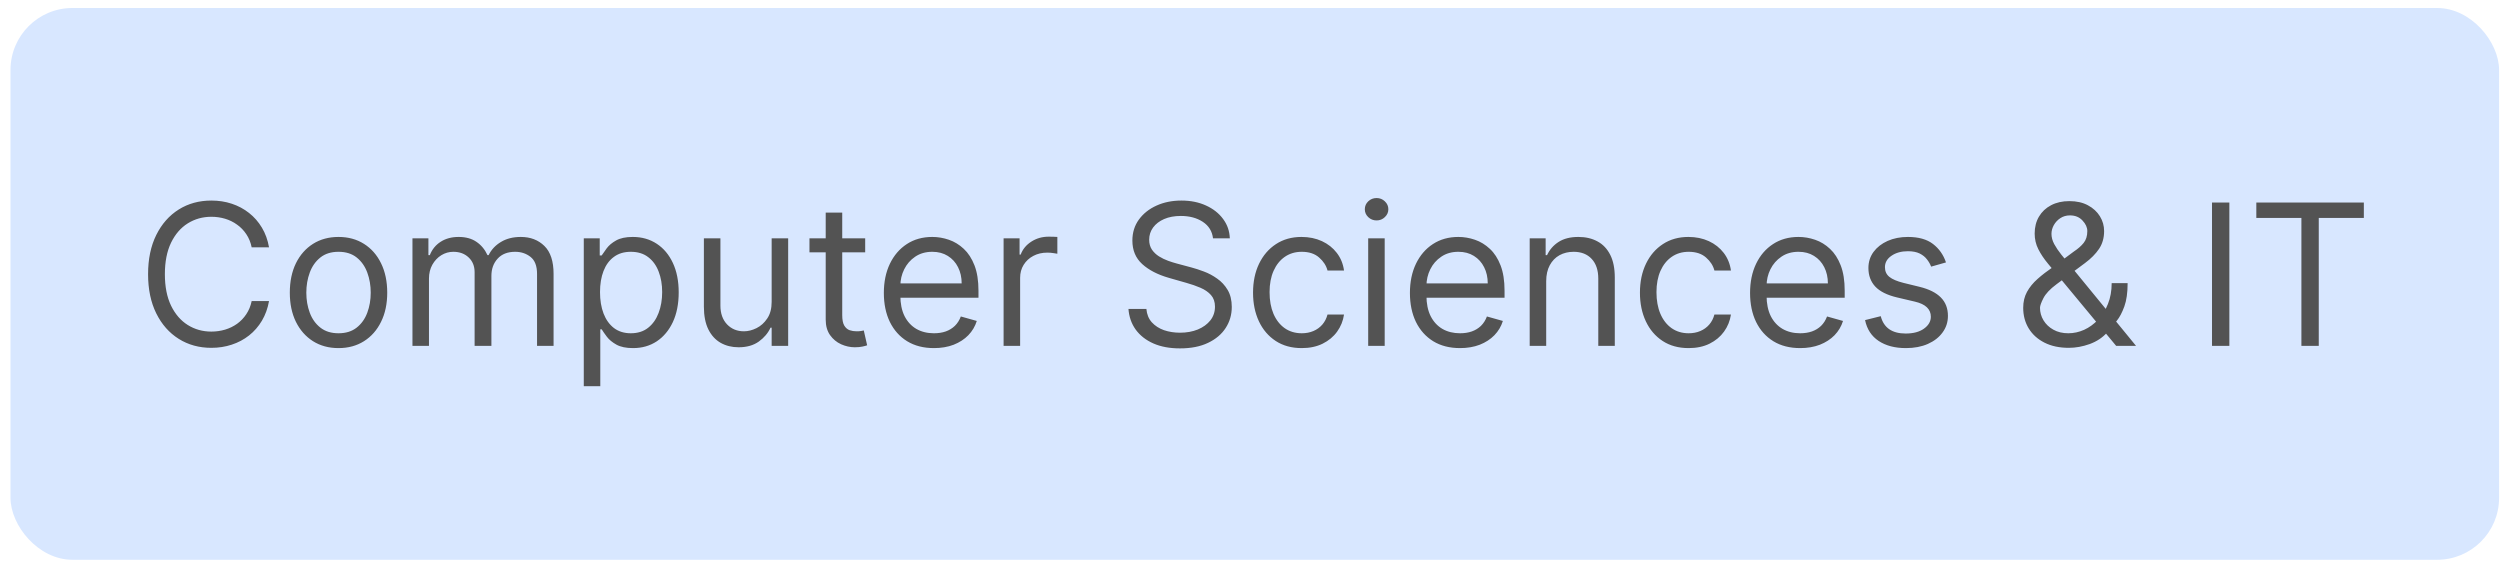 <svg width="121" height="28" viewBox="0 0 121 28" fill="none" xmlns="http://www.w3.org/2000/svg">
<rect x="0.508" y="0.387" width="120.448" height="26.706" rx="3" fill="#D8E7FF"/>
<path d="M13.021 11.97H12.181C12.131 11.728 12.044 11.516 11.92 11.333C11.798 11.15 11.649 10.996 11.473 10.872C11.299 10.745 11.106 10.651 10.894 10.587C10.681 10.524 10.46 10.492 10.23 10.492C9.809 10.492 9.429 10.599 9.088 10.811C8.749 11.023 8.479 11.336 8.278 11.749C8.079 12.163 7.98 12.67 7.98 13.271C7.98 13.871 8.079 14.378 8.278 14.792C8.479 15.205 8.749 15.518 9.088 15.73C9.429 15.943 9.809 16.049 10.23 16.049C10.46 16.049 10.681 16.017 10.894 15.954C11.106 15.89 11.299 15.797 11.473 15.673C11.649 15.546 11.798 15.391 11.92 15.208C12.044 15.023 12.131 14.811 12.181 14.572H13.021C12.958 14.926 12.843 15.243 12.676 15.524C12.508 15.804 12.301 16.042 12.052 16.238C11.804 16.433 11.525 16.581 11.215 16.682C10.908 16.784 10.58 16.835 10.23 16.835C9.638 16.835 9.112 16.69 8.651 16.401C8.19 16.112 7.828 15.701 7.563 15.168C7.299 14.635 7.167 14.002 7.167 13.271C7.167 12.539 7.299 11.906 7.563 11.373C7.828 10.84 8.19 10.429 8.651 10.14C9.112 9.851 9.638 9.707 10.23 9.707C10.58 9.707 10.908 9.757 11.215 9.859C11.525 9.961 11.804 10.11 12.052 10.306C12.301 10.5 12.508 10.738 12.676 11.018C12.843 11.295 12.958 11.613 13.021 11.97ZM16.384 16.848C15.915 16.848 15.502 16.736 15.148 16.513C14.796 16.289 14.52 15.976 14.321 15.574C14.125 15.172 14.027 14.703 14.027 14.165C14.027 13.623 14.125 13.15 14.321 12.745C14.52 12.341 14.796 12.027 15.148 11.804C15.502 11.58 15.915 11.468 16.384 11.468C16.854 11.468 17.265 11.58 17.618 11.804C17.972 12.027 18.248 12.341 18.444 12.745C18.643 13.15 18.742 13.623 18.742 14.165C18.742 14.703 18.643 15.172 18.444 15.574C18.248 15.976 17.972 16.289 17.618 16.513C17.265 16.736 16.854 16.848 16.384 16.848ZM16.384 16.13C16.741 16.13 17.035 16.038 17.265 15.855C17.496 15.673 17.666 15.432 17.777 15.134C17.888 14.836 17.943 14.513 17.943 14.165C17.943 13.817 17.888 13.493 17.777 13.193C17.666 12.892 17.496 12.649 17.265 12.464C17.035 12.279 16.741 12.187 16.384 12.187C16.028 12.187 15.734 12.279 15.504 12.464C15.273 12.649 15.103 12.892 14.992 13.193C14.881 13.493 14.826 13.817 14.826 14.165C14.826 14.513 14.881 14.836 14.992 15.134C15.103 15.432 15.273 15.673 15.504 15.855C15.734 16.038 16.028 16.13 16.384 16.13ZM19.963 16.74V11.536H20.735V12.349H20.803C20.912 12.071 21.087 11.856 21.328 11.702C21.57 11.546 21.86 11.468 22.199 11.468C22.542 11.468 22.828 11.546 23.056 11.702C23.286 11.856 23.466 12.071 23.595 12.349H23.649C23.782 12.08 23.982 11.867 24.249 11.709C24.515 11.548 24.835 11.468 25.207 11.468C25.673 11.468 26.053 11.614 26.349 11.905C26.645 12.194 26.793 12.645 26.793 13.257V16.74H25.993V13.257C25.993 12.873 25.888 12.599 25.678 12.434C25.468 12.269 25.221 12.187 24.936 12.187C24.57 12.187 24.287 12.297 24.086 12.518C23.885 12.738 23.784 13.015 23.784 13.352V16.74H22.971V13.176C22.971 12.88 22.875 12.642 22.683 12.461C22.491 12.278 22.244 12.187 21.941 12.187C21.734 12.187 21.539 12.242 21.359 12.352C21.18 12.463 21.036 12.617 20.925 12.813C20.817 13.007 20.762 13.232 20.762 13.487V16.74H19.963ZM28.255 18.691V11.536H29.027V12.363H29.122C29.181 12.272 29.262 12.157 29.366 12.017C29.472 11.875 29.623 11.748 29.82 11.638C30.019 11.525 30.287 11.468 30.626 11.468C31.064 11.468 31.451 11.578 31.785 11.797C32.119 12.016 32.38 12.326 32.568 12.729C32.755 13.13 32.849 13.605 32.849 14.151C32.849 14.703 32.755 15.18 32.568 15.585C32.38 15.986 32.12 16.298 31.788 16.52C31.456 16.739 31.073 16.848 30.64 16.848C30.305 16.848 30.038 16.793 29.837 16.682C29.636 16.569 29.481 16.442 29.373 16.299C29.264 16.155 29.181 16.035 29.122 15.94H29.054V18.691H28.255ZM29.041 14.138C29.041 14.531 29.098 14.877 29.213 15.178C29.329 15.476 29.497 15.71 29.718 15.879C29.94 16.046 30.211 16.13 30.531 16.13C30.866 16.13 31.145 16.042 31.368 15.866C31.594 15.687 31.763 15.448 31.876 15.147C31.991 14.845 32.049 14.508 32.049 14.138C32.049 13.772 31.993 13.442 31.88 13.149C31.769 12.853 31.601 12.619 31.375 12.447C31.151 12.273 30.87 12.187 30.531 12.187C30.206 12.187 29.933 12.269 29.712 12.434C29.49 12.596 29.323 12.825 29.21 13.118C29.097 13.409 29.041 13.749 29.041 14.138ZM37.348 14.612V11.536H38.147V16.74H37.348V15.859H37.294C37.172 16.123 36.982 16.348 36.724 16.533C36.467 16.716 36.142 16.808 35.749 16.808C35.423 16.808 35.134 16.736 34.881 16.594C34.628 16.45 34.43 16.233 34.285 15.944C34.141 15.652 34.068 15.285 34.068 14.842V11.536H34.868V14.788C34.868 15.168 34.974 15.47 35.186 15.696C35.401 15.922 35.674 16.035 36.006 16.035C36.205 16.035 36.407 15.984 36.613 15.883C36.82 15.781 36.994 15.625 37.134 15.415C37.277 15.205 37.348 14.937 37.348 14.612ZM41.875 11.536V12.214H39.178V11.536H41.875ZM39.964 10.289H40.764V15.249C40.764 15.475 40.796 15.644 40.862 15.757C40.93 15.868 41.015 15.943 41.119 15.981C41.225 16.017 41.337 16.035 41.455 16.035C41.543 16.035 41.615 16.031 41.672 16.021C41.728 16.01 41.773 16.001 41.807 15.994L41.97 16.713C41.915 16.733 41.84 16.753 41.743 16.774C41.645 16.796 41.522 16.808 41.373 16.808C41.148 16.808 40.926 16.759 40.709 16.662C40.495 16.565 40.316 16.417 40.174 16.218C40.034 16.019 39.964 15.769 39.964 15.466V10.289ZM45.203 16.848C44.702 16.848 44.269 16.738 43.906 16.516C43.544 16.293 43.266 15.981 43.069 15.581C42.875 15.179 42.778 14.711 42.778 14.178C42.778 13.646 42.875 13.176 43.069 12.769C43.266 12.36 43.539 12.042 43.889 11.814C44.241 11.583 44.652 11.468 45.122 11.468C45.393 11.468 45.661 11.513 45.925 11.604C46.189 11.694 46.43 11.841 46.647 12.044C46.863 12.245 47.036 12.512 47.165 12.844C47.294 13.176 47.358 13.585 47.358 14.07V14.409H43.347V13.718H46.545C46.545 13.424 46.486 13.162 46.369 12.932C46.254 12.701 46.089 12.52 45.874 12.386C45.662 12.253 45.411 12.187 45.122 12.187C44.804 12.187 44.528 12.265 44.295 12.424C44.065 12.579 43.888 12.783 43.764 13.033C43.639 13.284 43.577 13.553 43.577 13.84V14.3C43.577 14.694 43.645 15.027 43.78 15.3C43.918 15.571 44.109 15.778 44.353 15.92C44.597 16.06 44.88 16.13 45.203 16.13C45.413 16.13 45.603 16.101 45.773 16.042C45.944 15.981 46.092 15.89 46.216 15.771C46.34 15.649 46.437 15.498 46.504 15.317L47.277 15.534C47.195 15.796 47.059 16.026 46.867 16.225C46.675 16.421 46.438 16.575 46.155 16.686C45.873 16.794 45.556 16.848 45.203 16.848ZM48.574 16.74V11.536H49.347V12.322H49.401C49.496 12.065 49.667 11.856 49.916 11.695C50.164 11.535 50.444 11.455 50.756 11.455C50.815 11.455 50.888 11.456 50.976 11.458C51.064 11.46 51.131 11.464 51.176 11.468V12.281C51.149 12.274 51.087 12.264 50.99 12.251C50.895 12.235 50.794 12.227 50.688 12.227C50.435 12.227 50.209 12.28 50.011 12.386C49.814 12.49 49.658 12.635 49.543 12.82C49.43 13.003 49.374 13.212 49.374 13.447V16.74H48.574ZM58.71 11.536C58.669 11.193 58.504 10.926 58.215 10.736C57.926 10.547 57.572 10.452 57.151 10.452C56.844 10.452 56.576 10.502 56.345 10.601C56.117 10.7 55.939 10.837 55.81 11.011C55.683 11.185 55.62 11.382 55.62 11.604C55.62 11.789 55.664 11.948 55.752 12.081C55.843 12.212 55.958 12.322 56.098 12.41C56.238 12.496 56.385 12.567 56.538 12.623C56.692 12.678 56.833 12.722 56.962 12.756L57.666 12.945C57.847 12.993 58.048 13.058 58.27 13.142C58.493 13.225 58.706 13.339 58.91 13.484C59.115 13.626 59.285 13.809 59.418 14.033C59.551 14.256 59.618 14.531 59.618 14.856C59.618 15.231 59.52 15.57 59.323 15.873C59.129 16.175 58.844 16.416 58.469 16.594C58.097 16.773 57.644 16.862 57.111 16.862C56.614 16.862 56.184 16.782 55.82 16.621C55.459 16.461 55.174 16.237 54.966 15.95C54.761 15.664 54.645 15.33 54.617 14.951H55.485C55.507 15.213 55.595 15.43 55.749 15.601C55.905 15.771 56.101 15.897 56.338 15.981C56.578 16.062 56.835 16.103 57.111 16.103C57.432 16.103 57.719 16.051 57.975 15.947C58.23 15.841 58.432 15.694 58.581 15.507C58.73 15.317 58.805 15.095 58.805 14.842C58.805 14.612 58.74 14.425 58.612 14.28C58.483 14.136 58.313 14.018 58.103 13.928C57.893 13.838 57.666 13.758 57.422 13.691L56.569 13.447C56.027 13.291 55.598 13.068 55.281 12.779C54.965 12.49 54.807 12.112 54.807 11.644C54.807 11.256 54.912 10.917 55.122 10.628C55.334 10.337 55.619 10.111 55.976 9.95C56.335 9.788 56.736 9.707 57.179 9.707C57.626 9.707 58.023 9.787 58.371 9.947C58.719 10.105 58.995 10.322 59.198 10.598C59.403 10.873 59.512 11.186 59.523 11.536H58.71ZM63.005 16.848C62.517 16.848 62.097 16.733 61.745 16.503C61.392 16.272 61.121 15.955 60.931 15.551C60.742 15.146 60.647 14.684 60.647 14.165C60.647 13.636 60.744 13.17 60.938 12.766C61.135 12.359 61.408 12.042 61.758 11.814C62.111 11.583 62.522 11.468 62.991 11.468C63.357 11.468 63.687 11.536 63.981 11.671C64.274 11.807 64.515 11.997 64.702 12.241C64.89 12.485 65.006 12.769 65.051 13.094H64.252C64.191 12.857 64.055 12.647 63.845 12.464C63.637 12.279 63.357 12.187 63.005 12.187C62.693 12.187 62.42 12.268 62.185 12.43C61.952 12.591 61.771 12.818 61.64 13.111C61.511 13.403 61.447 13.745 61.447 14.138C61.447 14.54 61.51 14.89 61.636 15.188C61.765 15.486 61.946 15.718 62.178 15.883C62.413 16.047 62.689 16.13 63.005 16.13C63.213 16.13 63.401 16.094 63.571 16.021C63.74 15.949 63.883 15.845 64.001 15.71C64.118 15.574 64.202 15.412 64.252 15.222H65.051C65.006 15.529 64.894 15.806 64.716 16.052C64.54 16.296 64.306 16.49 64.014 16.635C63.725 16.777 63.389 16.848 63.005 16.848ZM66.22 16.74V11.536H67.019V16.74H66.22ZM66.626 10.669C66.471 10.669 66.336 10.616 66.223 10.509C66.113 10.403 66.057 10.276 66.057 10.127C66.057 9.978 66.113 9.85 66.223 9.744C66.336 9.638 66.471 9.585 66.626 9.585C66.782 9.585 66.916 9.638 67.026 9.744C67.139 9.85 67.196 9.978 67.196 10.127C67.196 10.276 67.139 10.403 67.026 10.509C66.916 10.616 66.782 10.669 66.626 10.669ZM70.666 16.848C70.164 16.848 69.732 16.738 69.368 16.516C69.007 16.293 68.728 15.981 68.531 15.581C68.337 15.179 68.24 14.711 68.24 14.178C68.24 13.646 68.337 13.176 68.531 12.769C68.728 12.36 69.001 12.042 69.351 11.814C69.704 11.583 70.115 11.468 70.584 11.468C70.855 11.468 71.123 11.513 71.387 11.604C71.652 11.694 71.892 11.841 72.109 12.044C72.326 12.245 72.499 12.512 72.627 12.844C72.756 13.176 72.82 13.585 72.82 14.07V14.409H68.809V13.718H72.007C72.007 13.424 71.949 13.162 71.831 12.932C71.716 12.701 71.551 12.52 71.337 12.386C71.124 12.253 70.874 12.187 70.584 12.187C70.266 12.187 69.99 12.265 69.758 12.424C69.527 12.579 69.35 12.783 69.226 13.033C69.102 13.284 69.04 13.553 69.04 13.84V14.3C69.04 14.694 69.107 15.027 69.243 15.3C69.381 15.571 69.571 15.778 69.815 15.92C70.059 16.06 70.343 16.13 70.666 16.13C70.876 16.13 71.066 16.101 71.235 16.042C71.406 15.981 71.555 15.89 71.679 15.771C71.803 15.649 71.899 15.498 71.967 15.317L72.739 15.534C72.658 15.796 72.521 16.026 72.329 16.225C72.137 16.421 71.9 16.575 71.618 16.686C71.335 16.794 71.018 16.848 70.666 16.848ZM74.836 13.609V16.74H74.037V11.536H74.809V12.349H74.877C74.999 12.085 75.184 11.873 75.432 11.712C75.681 11.55 76.002 11.468 76.395 11.468C76.747 11.468 77.055 11.54 77.32 11.685C77.584 11.827 77.789 12.044 77.936 12.335C78.083 12.625 78.156 12.991 78.156 13.433V16.74H77.357V13.487C77.357 13.079 77.251 12.76 77.038 12.532C76.826 12.302 76.535 12.187 76.164 12.187C75.909 12.187 75.681 12.242 75.48 12.352C75.281 12.463 75.124 12.625 75.009 12.837C74.894 13.049 74.836 13.307 74.836 13.609ZM81.731 16.848C81.243 16.848 80.823 16.733 80.471 16.503C80.119 16.272 79.848 15.955 79.658 15.551C79.468 15.146 79.373 14.684 79.373 14.165C79.373 13.636 79.471 13.17 79.665 12.766C79.861 12.359 80.135 12.042 80.485 11.814C80.837 11.583 81.248 11.468 81.718 11.468C82.084 11.468 82.413 11.536 82.707 11.671C83.001 11.807 83.241 11.997 83.429 12.241C83.616 12.485 83.732 12.769 83.778 13.094H82.978C82.917 12.857 82.782 12.647 82.572 12.464C82.364 12.279 82.084 12.187 81.731 12.187C81.42 12.187 81.146 12.268 80.912 12.43C80.679 12.591 80.497 12.818 80.366 13.111C80.237 13.403 80.173 13.745 80.173 14.138C80.173 14.54 80.236 14.89 80.363 15.188C80.491 15.486 80.672 15.718 80.905 15.883C81.14 16.047 81.415 16.13 81.731 16.13C81.939 16.13 82.128 16.094 82.297 16.021C82.466 15.949 82.61 15.845 82.727 15.71C82.845 15.574 82.928 15.412 82.978 15.222H83.778C83.732 15.529 83.621 15.806 83.442 16.052C83.266 16.296 83.032 16.49 82.741 16.635C82.452 16.777 82.115 16.848 81.731 16.848ZM87.128 16.848C86.627 16.848 86.194 16.738 85.831 16.516C85.469 16.293 85.19 15.981 84.994 15.581C84.8 15.179 84.703 14.711 84.703 14.178C84.703 13.646 84.8 13.176 84.994 12.769C85.19 12.36 85.464 12.042 85.814 11.814C86.166 11.583 86.577 11.468 87.047 11.468C87.318 11.468 87.586 11.513 87.85 11.604C88.114 11.694 88.355 11.841 88.571 12.044C88.788 12.245 88.961 12.512 89.09 12.844C89.219 13.176 89.283 13.585 89.283 14.07V14.409H85.272V13.718H88.47C88.47 13.424 88.411 13.162 88.294 12.932C88.178 12.701 88.014 12.52 87.799 12.386C87.587 12.253 87.336 12.187 87.047 12.187C86.728 12.187 86.453 12.265 86.22 12.424C85.99 12.579 85.813 12.783 85.688 13.033C85.564 13.284 85.502 13.553 85.502 13.84V14.3C85.502 14.694 85.57 15.027 85.705 15.3C85.843 15.571 86.034 15.778 86.278 15.92C86.522 16.06 86.805 16.13 87.128 16.13C87.338 16.13 87.528 16.101 87.697 16.042C87.869 15.981 88.017 15.89 88.141 15.771C88.265 15.649 88.361 15.498 88.429 15.317L89.202 15.534C89.12 15.796 88.984 16.026 88.792 16.225C88.6 16.421 88.362 16.575 88.08 16.686C87.798 16.794 87.481 16.848 87.128 16.848ZM94.185 12.701L93.467 12.905C93.422 12.785 93.355 12.669 93.267 12.556C93.181 12.441 93.064 12.346 92.915 12.271C92.766 12.197 92.575 12.159 92.342 12.159C92.024 12.159 91.758 12.233 91.546 12.38C91.336 12.524 91.231 12.708 91.231 12.932C91.231 13.13 91.303 13.287 91.448 13.403C91.592 13.518 91.818 13.614 92.125 13.691L92.898 13.88C93.363 13.993 93.71 14.166 93.938 14.399C94.166 14.629 94.28 14.926 94.28 15.29C94.28 15.588 94.194 15.854 94.022 16.089C93.853 16.324 93.616 16.509 93.311 16.645C93.006 16.78 92.651 16.848 92.247 16.848C91.716 16.848 91.277 16.733 90.929 16.503C90.582 16.272 90.361 15.936 90.269 15.493L91.028 15.303C91.1 15.583 91.237 15.793 91.438 15.933C91.641 16.073 91.906 16.143 92.234 16.143C92.606 16.143 92.902 16.064 93.121 15.906C93.343 15.746 93.453 15.554 93.453 15.33C93.453 15.15 93.39 14.998 93.264 14.876C93.137 14.752 92.943 14.66 92.681 14.599L91.814 14.395C91.337 14.282 90.987 14.107 90.763 13.87C90.542 13.631 90.431 13.332 90.431 12.972C90.431 12.679 90.514 12.419 90.679 12.193C90.846 11.967 91.073 11.79 91.36 11.661C91.649 11.533 91.976 11.468 92.342 11.468C92.857 11.468 93.261 11.581 93.555 11.807C93.851 12.033 94.061 12.331 94.185 12.701ZM100.132 16.835C99.675 16.835 99.282 16.751 98.953 16.584C98.623 16.417 98.369 16.188 98.19 15.896C98.012 15.605 97.923 15.272 97.923 14.897C97.923 14.608 97.984 14.351 98.106 14.128C98.23 13.902 98.4 13.693 98.617 13.501C98.836 13.307 99.088 13.113 99.373 12.918L100.376 12.173C100.572 12.044 100.729 11.906 100.847 11.76C100.966 11.613 101.026 11.421 101.026 11.184C101.026 11.008 100.948 10.837 100.792 10.672C100.639 10.507 100.437 10.425 100.186 10.425C100.01 10.425 99.854 10.47 99.718 10.56C99.585 10.648 99.48 10.761 99.403 10.899C99.329 11.035 99.291 11.175 99.291 11.319C99.291 11.482 99.335 11.647 99.424 11.814C99.514 11.979 99.628 12.148 99.766 12.322C99.906 12.494 100.05 12.67 100.199 12.851L103.384 16.74H102.422L99.793 13.569C99.549 13.275 99.328 13.009 99.129 12.769C98.93 12.53 98.772 12.294 98.655 12.061C98.537 11.829 98.478 11.577 98.478 11.306C98.478 10.994 98.547 10.721 98.685 10.486C98.825 10.249 99.02 10.065 99.271 9.934C99.524 9.8 99.82 9.734 100.159 9.734C100.507 9.734 100.806 9.801 101.057 9.937C101.307 10.07 101.5 10.248 101.636 10.469C101.771 10.688 101.839 10.926 101.839 11.184C101.839 11.516 101.757 11.804 101.592 12.048C101.427 12.291 101.202 12.518 100.918 12.729L99.535 13.758C99.224 13.989 99.013 14.212 98.902 14.429C98.791 14.646 98.736 14.802 98.736 14.897C98.736 15.114 98.792 15.316 98.905 15.503C99.018 15.691 99.177 15.842 99.383 15.957C99.588 16.072 99.829 16.13 100.105 16.13C100.367 16.13 100.622 16.075 100.87 15.964C101.119 15.851 101.343 15.688 101.544 15.476C101.748 15.264 101.908 15.008 102.025 14.71C102.145 14.412 102.205 14.077 102.205 13.704H102.977C102.977 14.165 102.924 14.541 102.818 14.832C102.712 15.124 102.592 15.352 102.459 15.517C102.326 15.682 102.219 15.805 102.137 15.886C102.11 15.92 102.085 15.954 102.063 15.988C102.04 16.021 102.015 16.055 101.988 16.089C101.765 16.34 101.482 16.527 101.141 16.652C100.8 16.774 100.464 16.835 100.132 16.835ZM107.901 9.801V16.74H107.061V9.801H107.901ZM109.206 10.547V9.801H114.41V10.547H112.228V16.74H111.388V10.547H109.206Z" fill="#535353"/>
</svg>
